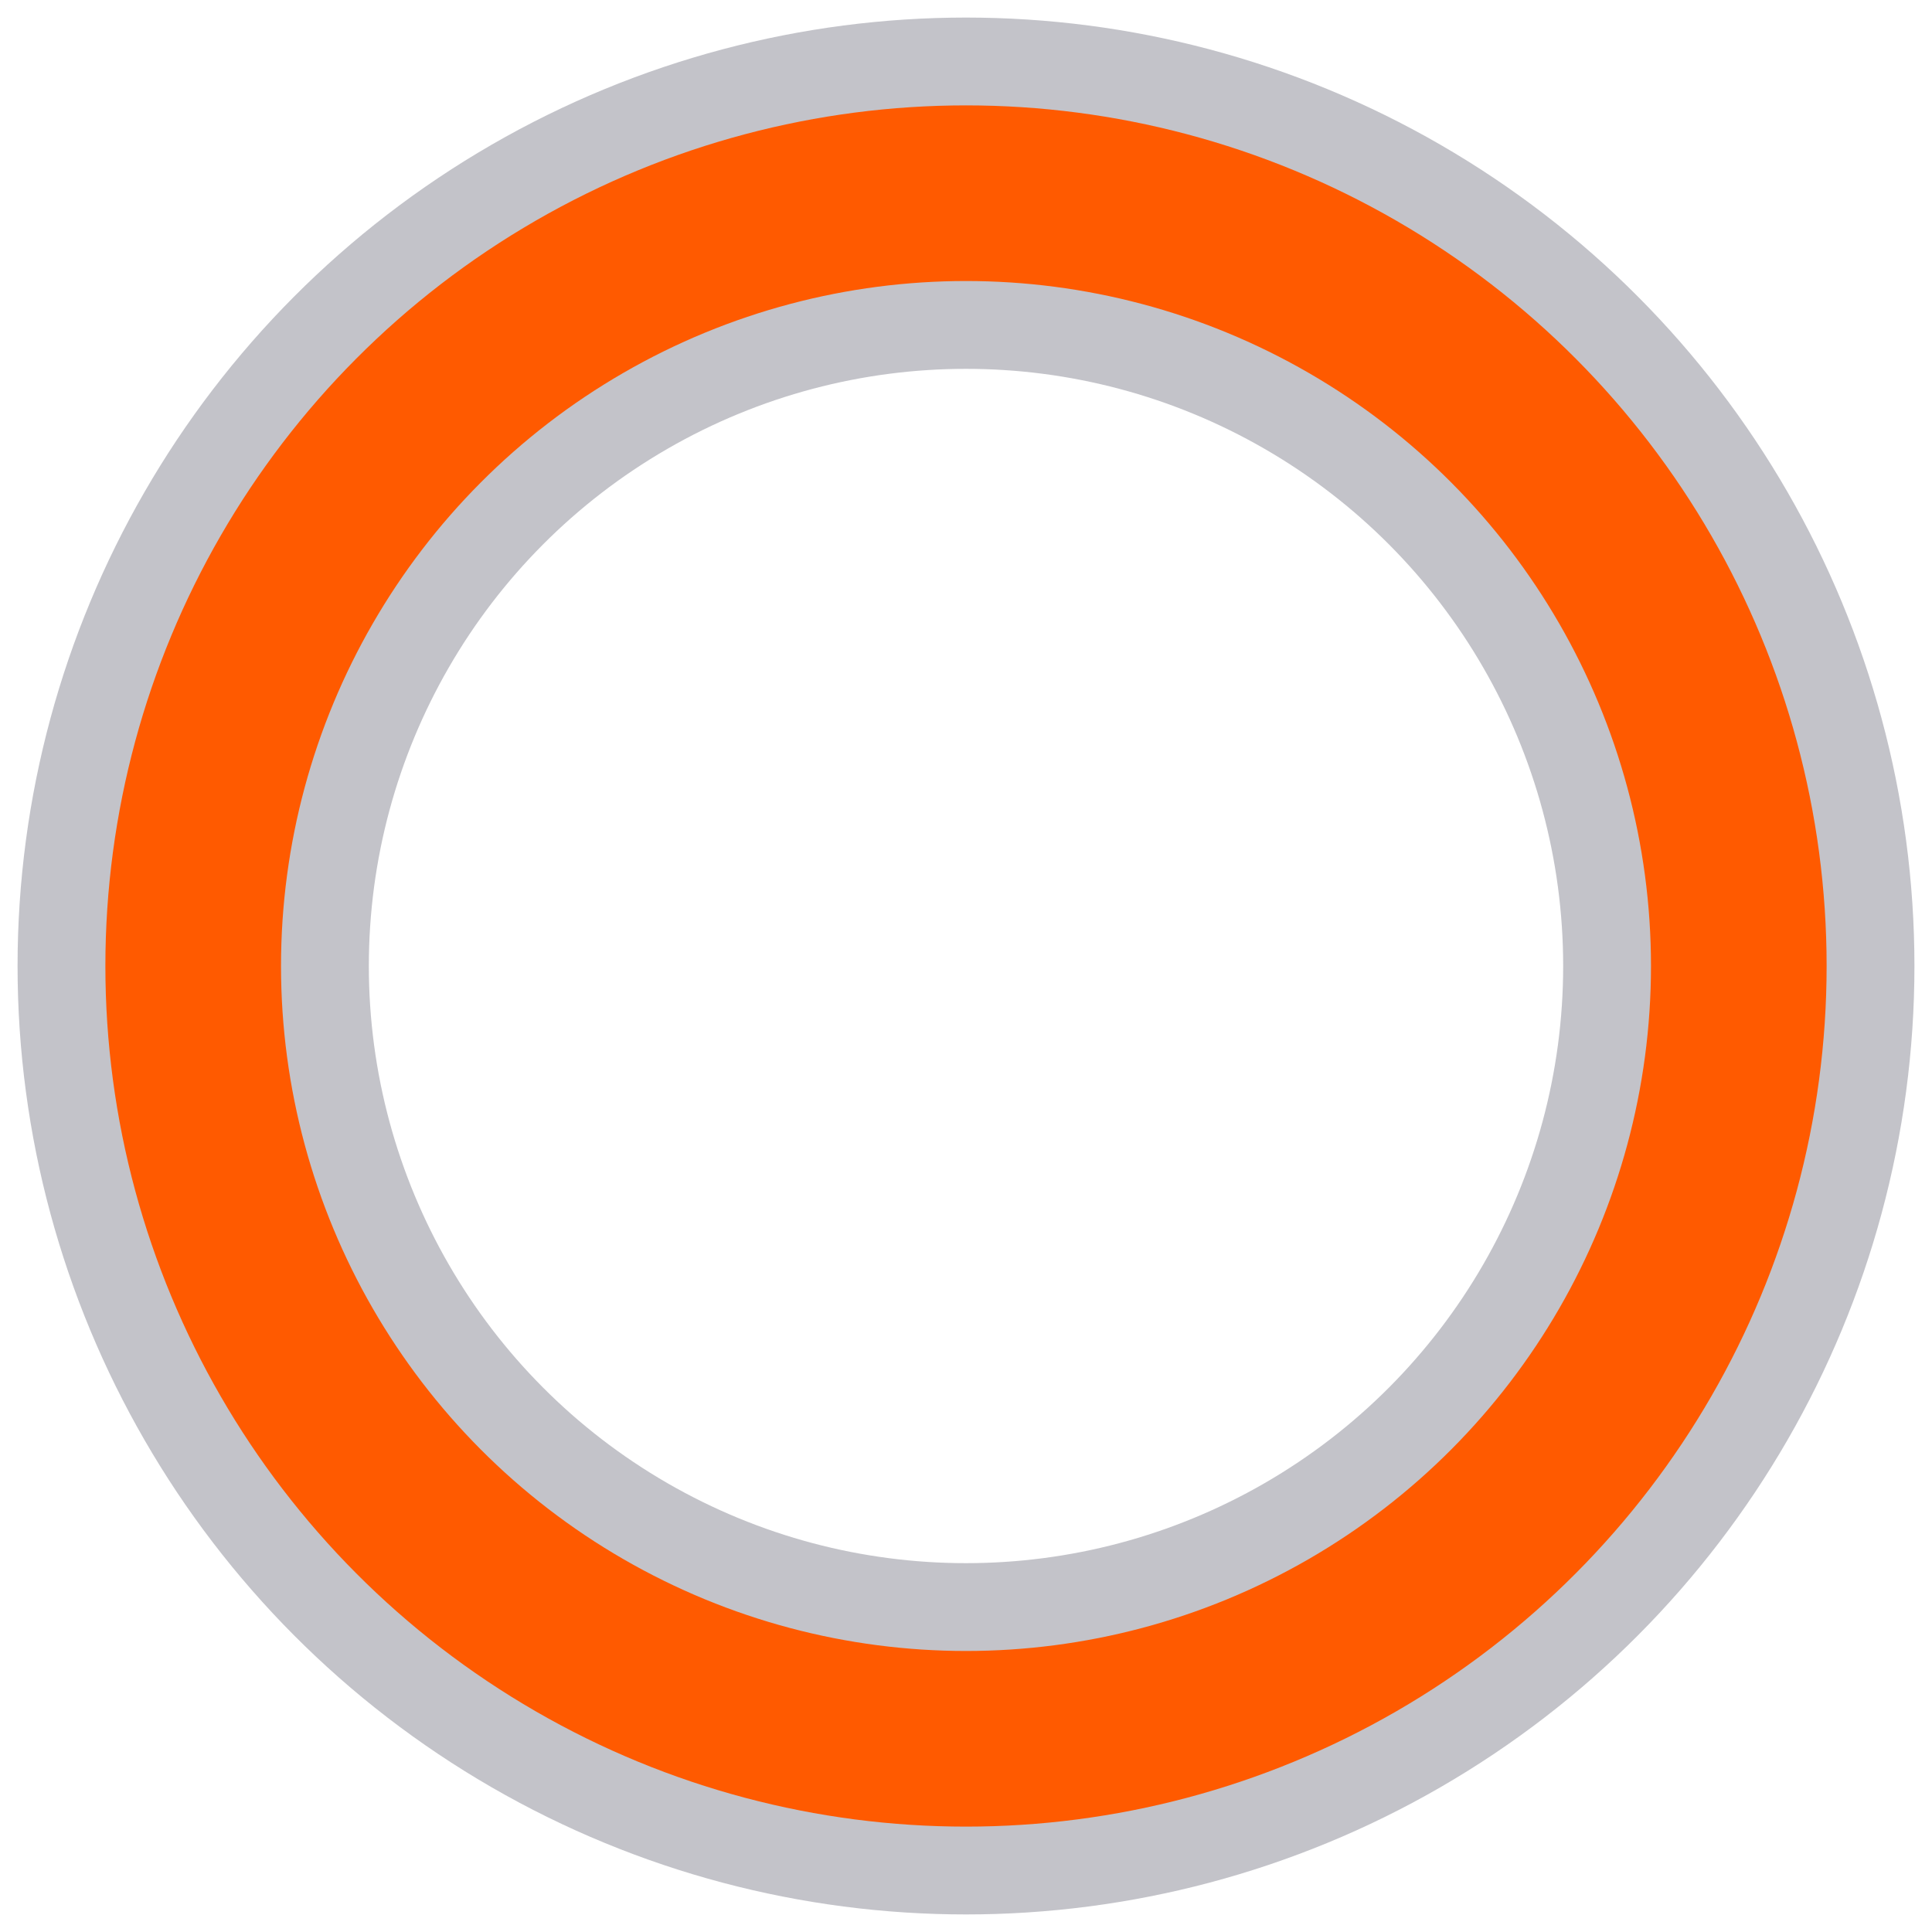 <?xml version="1.0" encoding="utf-8"?>
<!-- Generator: Adobe Illustrator 16.0.3, SVG Export Plug-In . SVG Version: 6.00 Build 0)  -->
<!DOCTYPE svg PUBLIC "-//W3C//DTD SVG 1.1//EN" "http://www.w3.org/Graphics/SVG/1.1/DTD/svg11.dtd">
<svg version="1.1" id="Слой_1" xmlns="http://www.w3.org/2000/svg" xmlns:xlink="http://www.w3.org/1999/xlink" x="0px" y="0px"
	 width="44px" height="44px" viewBox="0 0 44 44" enable-background="new 0 0 44 44" xml:space="preserve">
<rect fill="none" width="44" height="44"/>
<circle fill="none" stroke="#C3C3C9" stroke-width="8" stroke-linecap="round" cx="22" cy="22" r="17.6"/>
<circle fill="none" stroke="#FF5A00" stroke-width="4" stroke-linecap="round" cx="22" cy="22" r="17.6">
<animate  fill="remove" restart="always" calcMode="linear" additive="replace" accumulate="none" to="502" from="0" repeatCount="indefinite" dur="2s" attributeName="stroke-dashoffset">
	</animate>
<animate  fill="remove" values="150.6 100.4;1 250;150.6 100.4" restart="always" calcMode="linear" additive="replace" accumulate="none" repeatCount="indefinite" dur="2s" attributeName="stroke-dasharray">
	</animate>
</circle>
</svg>
